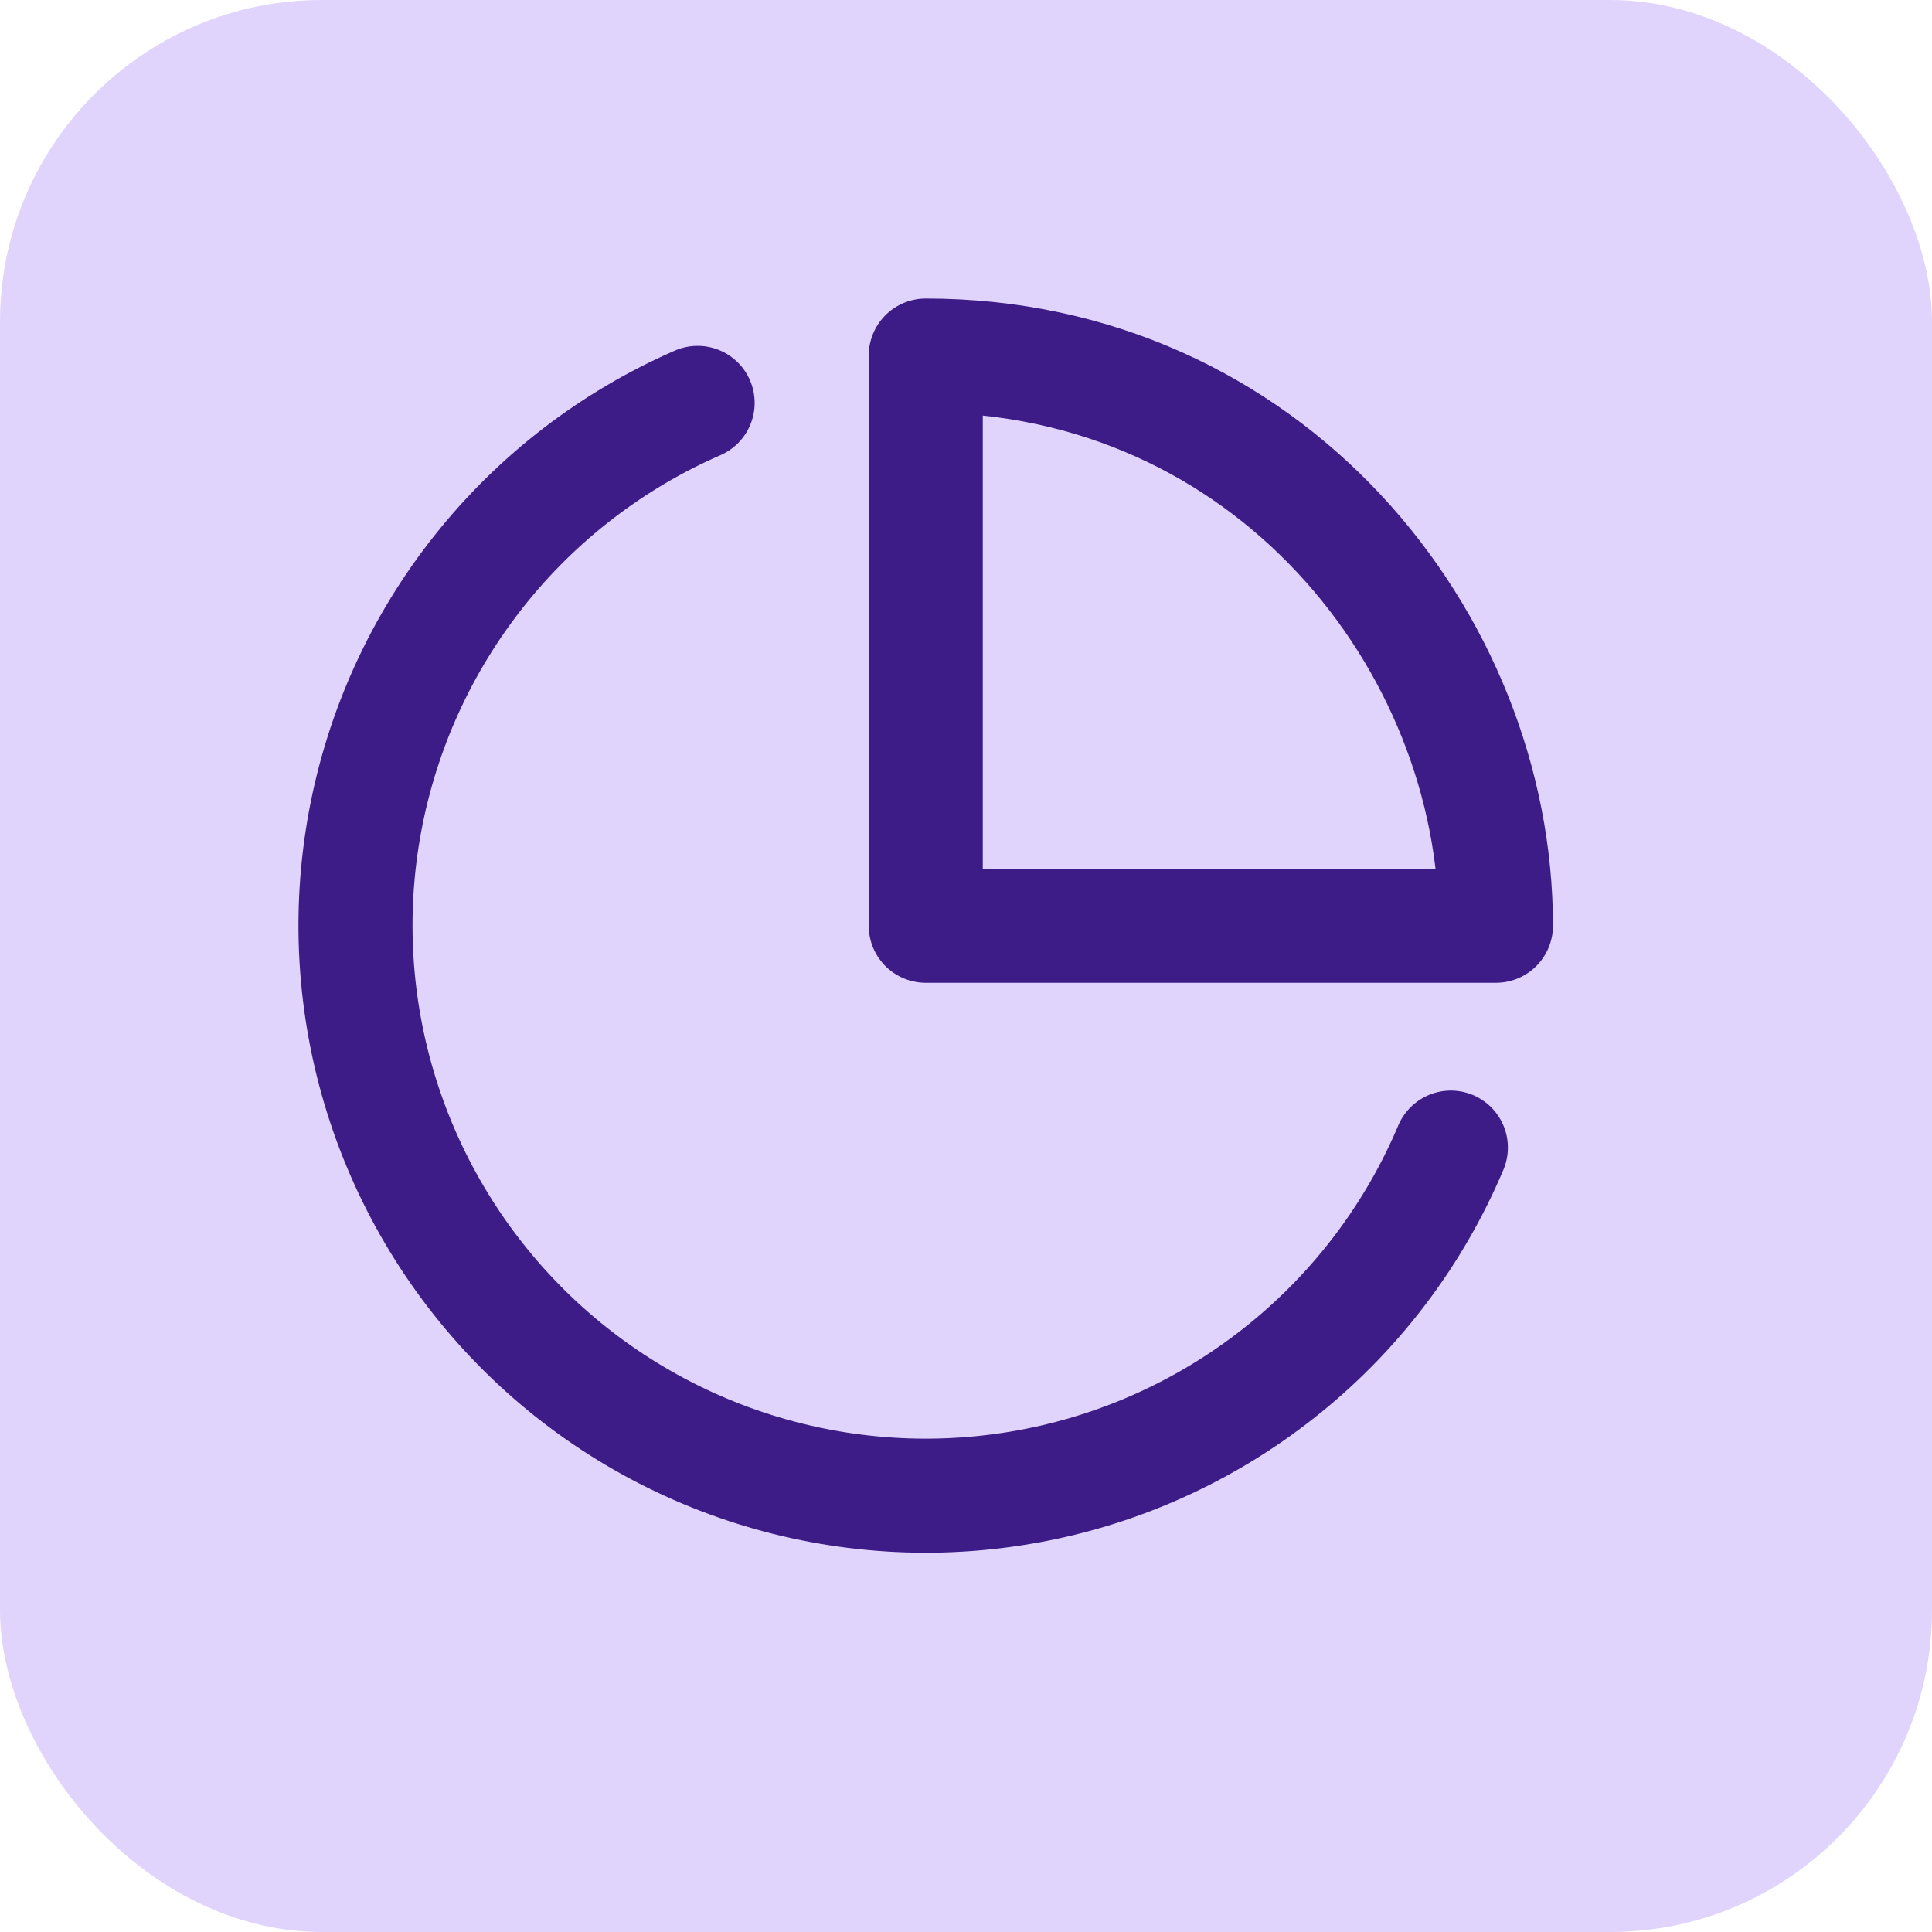<svg xmlns="http://www.w3.org/2000/svg" width="24" height="24" viewBox="0 0 24 24" fill="none"><rect width="24" height="24" rx="4" fill="#E0D4FC"></rect><g clip-path="url(#clip0_2972_2912)"><path d="M18.023 14.256C17.573 15.321 16.868 16.261 15.97 16.991C15.073 17.721 14.011 18.221 12.876 18.445C11.741 18.67 10.568 18.613 9.46 18.28C8.352 17.947 7.342 17.348 6.519 16.534C5.697 15.721 5.086 14.718 4.74 13.614C4.394 12.51 4.324 11.338 4.536 10.2C4.748 9.063 5.235 7.995 5.955 7.089C6.675 6.183 7.606 5.468 8.666 5.005M11.5 11.5V4.417C15.75 4.417 18.583 7.959 18.583 11.5H11.5Z" stroke="#3D1C87" stroke-width="1.417" stroke-linecap="round" stroke-linejoin="round"></path></g><defs><clipPath id="clip0_2972_2912"><rect width="17" height="17" fill="white" transform="translate(3 3)"></rect></clipPath></defs></svg>